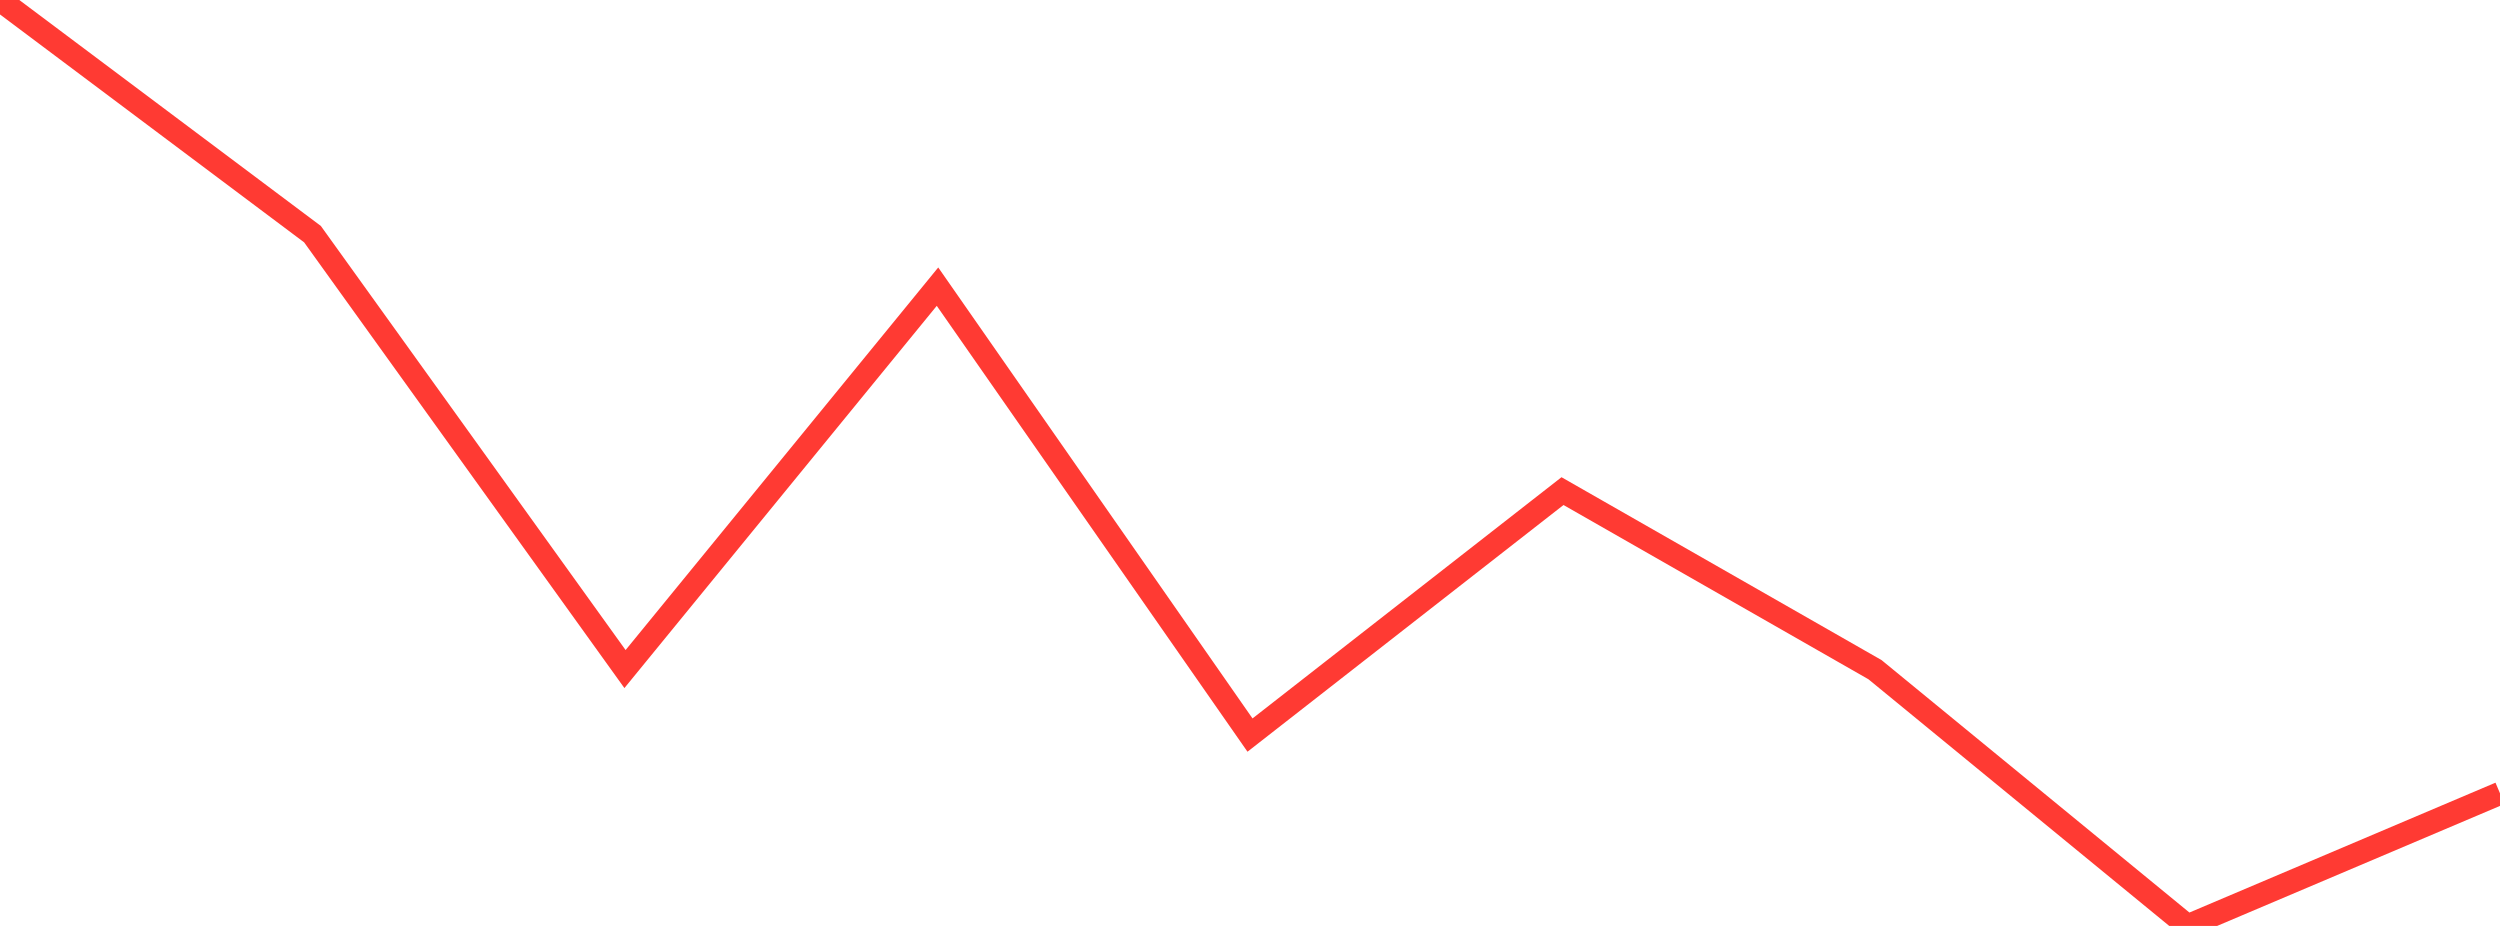 <?xml version="1.0" standalone="no"?>
<!DOCTYPE svg PUBLIC "-//W3C//DTD SVG 1.1//EN" "http://www.w3.org/Graphics/SVG/1.1/DTD/svg11.dtd">

<svg width="135" height="50" viewBox="0 0 135 50" preserveAspectRatio="none" 
  xmlns="http://www.w3.org/2000/svg"
  xmlns:xlink="http://www.w3.org/1999/xlink">


<polyline points="0.0, 0.0 16.875, 12.645 33.75, 36.129 50.625, 15.479 67.5, 39.694 84.375, 26.52 101.25, 36.163 118.125, 50.0 135.0, 42.84" fill="none" stroke="#ff3a33" stroke-width="1.25"/>

</svg>